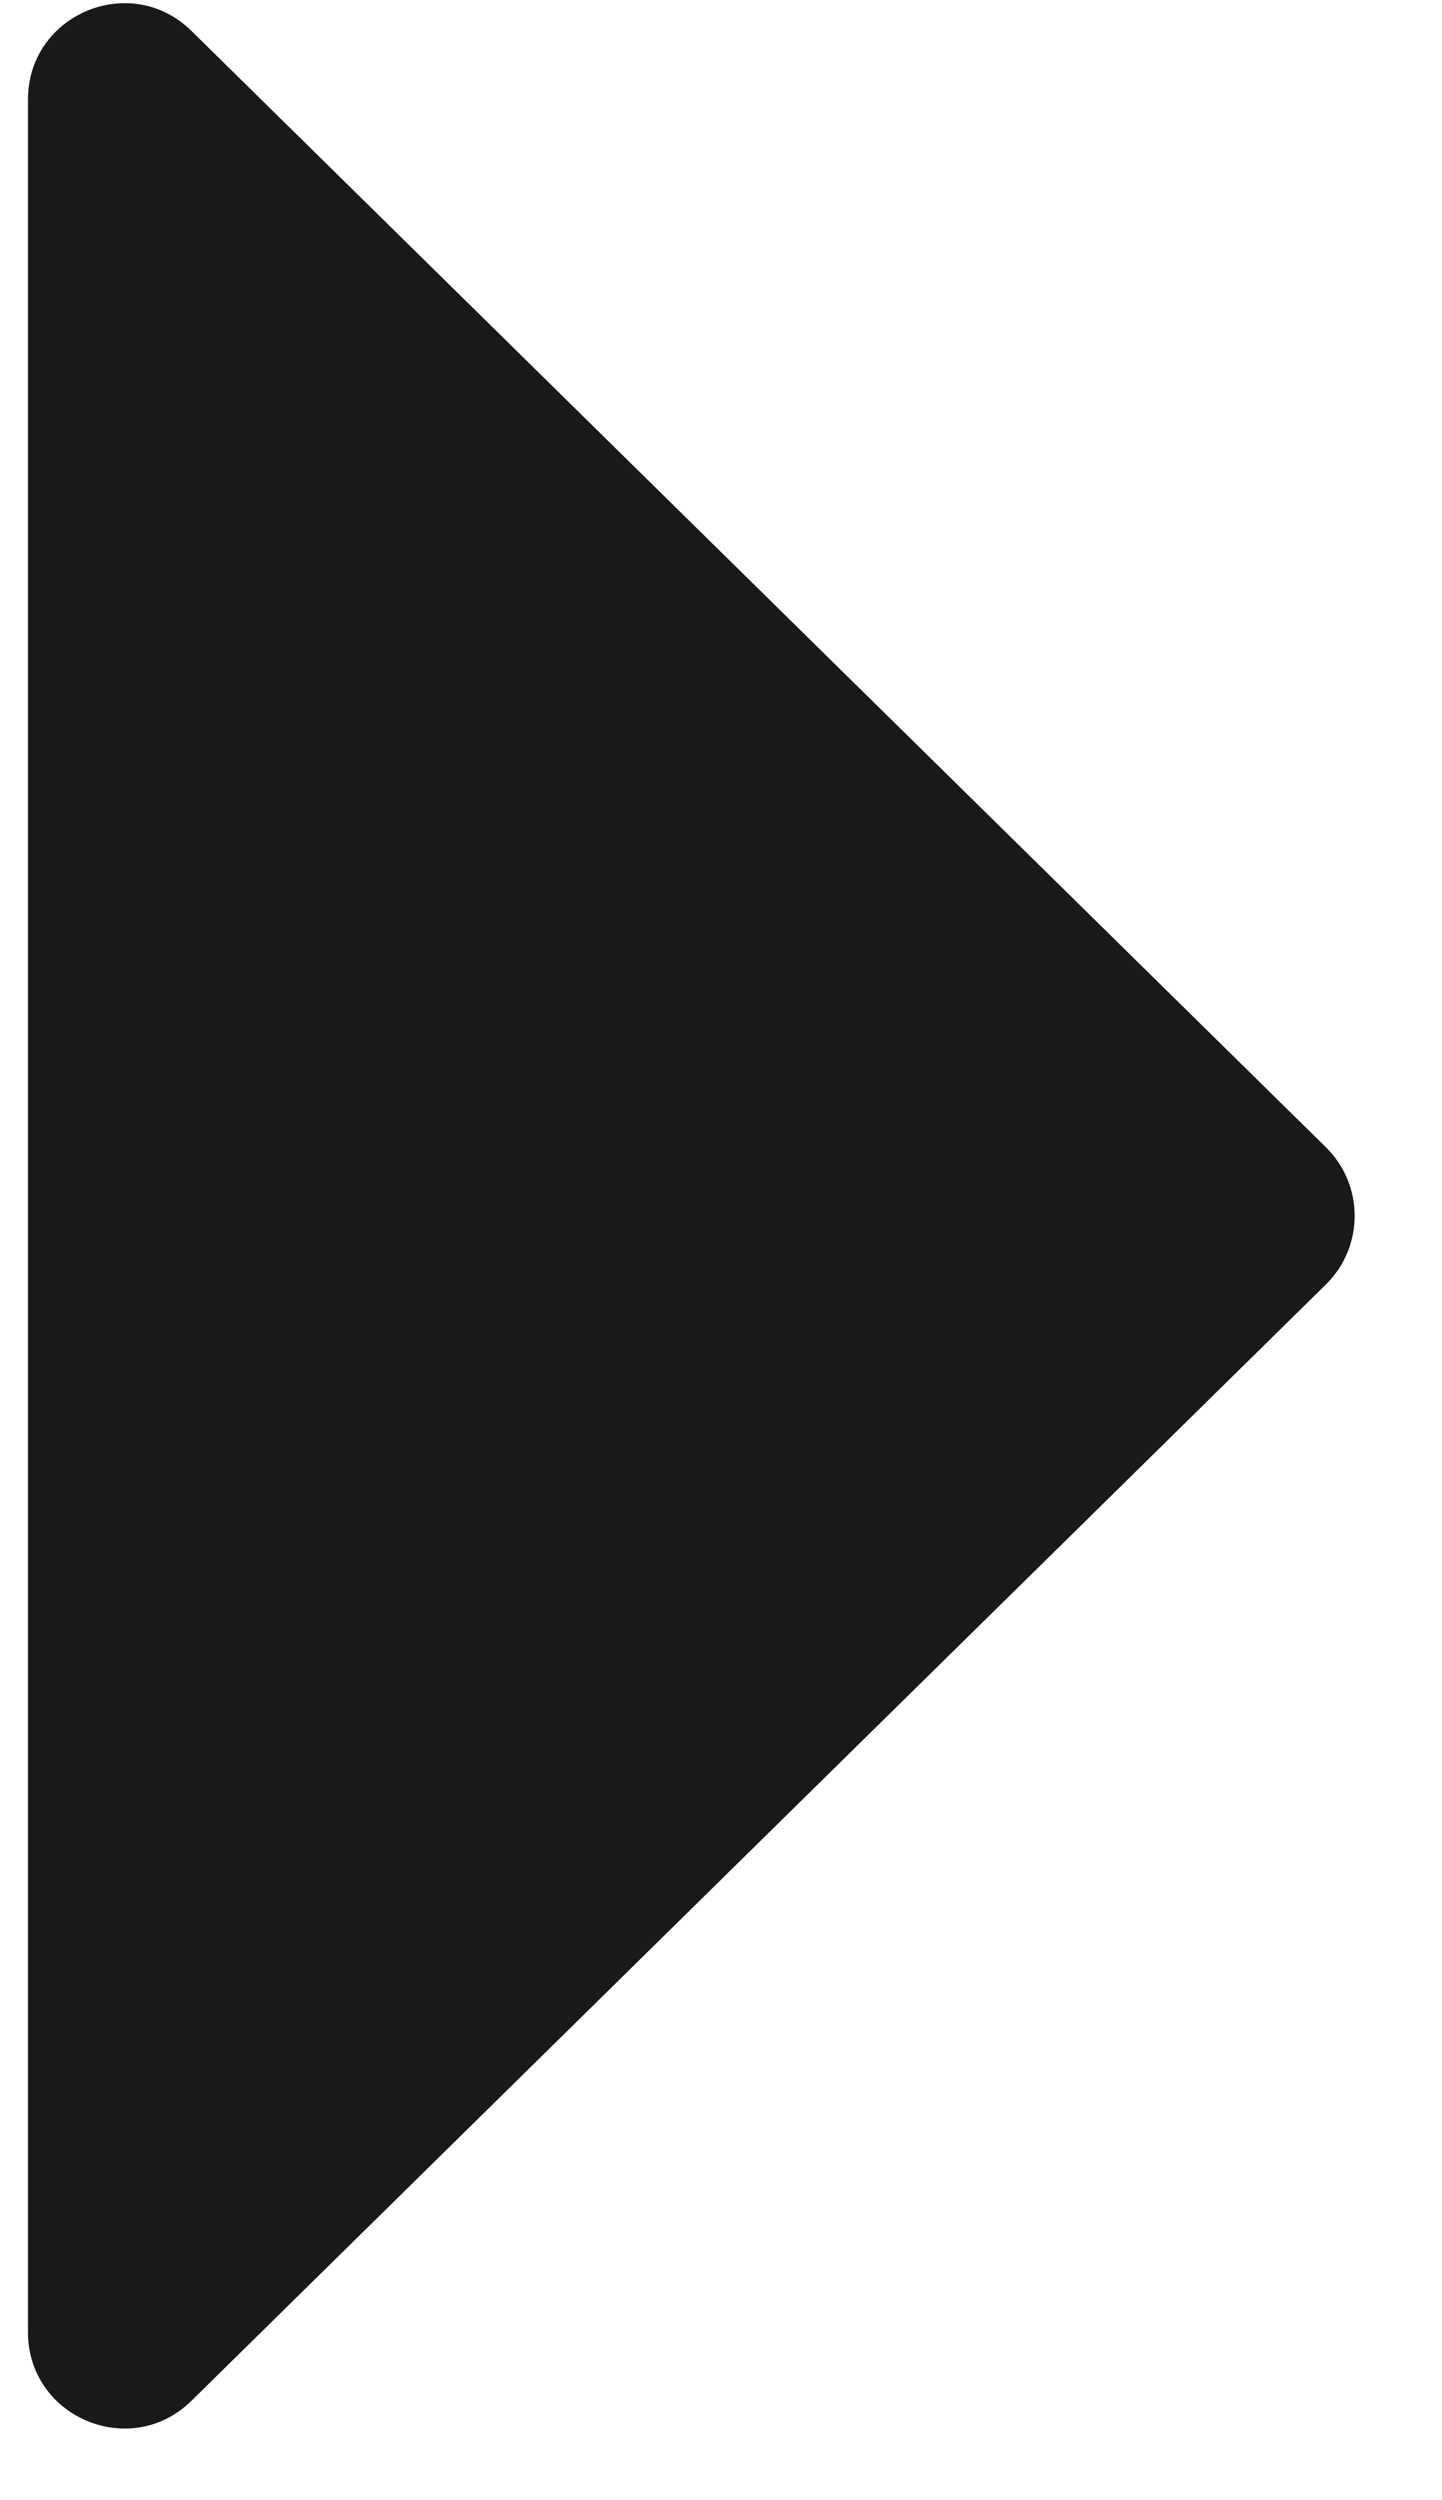 <svg width="15" height="26" viewBox="0 0 15 26" fill="none" xmlns="http://www.w3.org/2000/svg">
<path d="M13.793 13.357C14.191 12.965 14.191 12.323 13.793 11.931L1.992 0.322C1.36 -0.3 0.291 0.148 0.291 1.035L0.291 24.253C0.291 25.14 1.36 25.588 1.992 24.966L13.793 13.357Z" fill="#191A18"/>
</svg>
